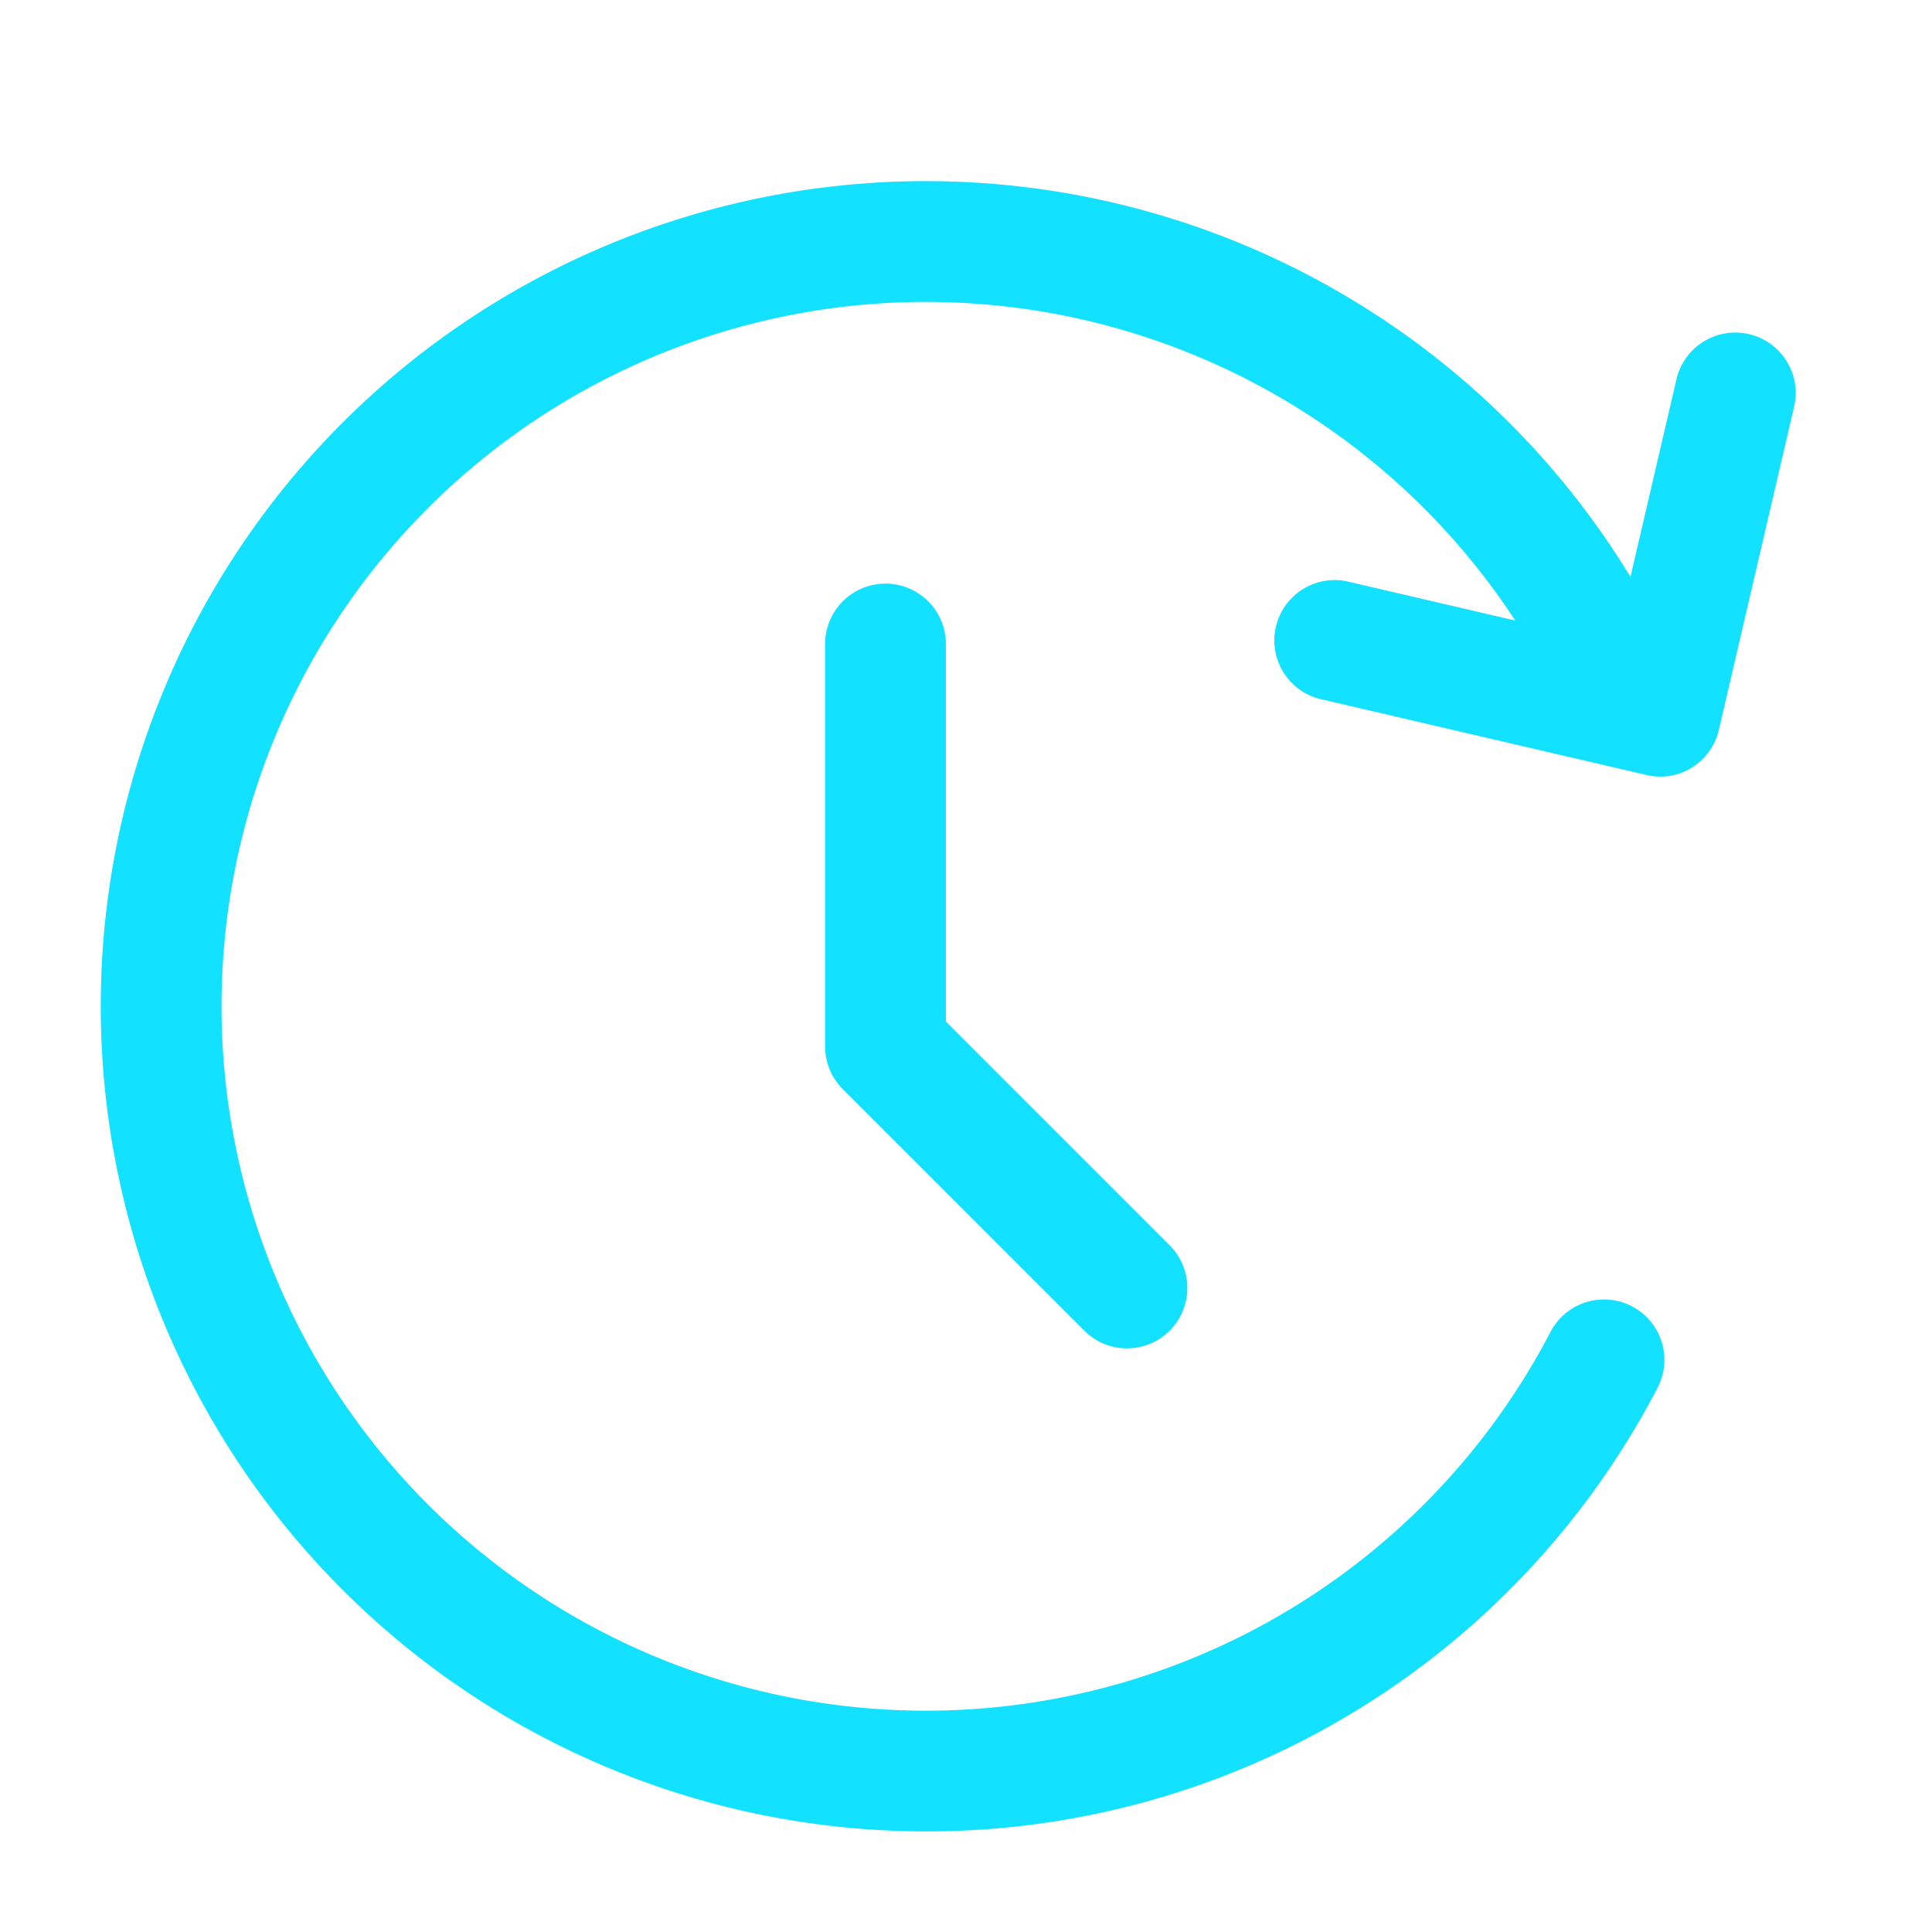 <svg xmlns="http://www.w3.org/2000/svg" version="1.1" xmlns:xlink="http://www.w3.org/1999/xlink" width="512" height="512" x="0" y="0" viewBox="0 0 24 24" style="enable-background:new 0 0 512 512" xml:space="preserve" class=""><g><g data-name="Layer 2"><path d="M14 16.75a.747.747 0 0 1-.53-.22l-3-3a.75.75 0 0 1-.22-.53V8a.75.75 0 0 1 1.5 0v4.69l2.78 2.78a.75.75 0 0 1-.53 1.28zM20.622 9.647a.756.756 0 0 1-.17-.02l-4.016-.935a.75.75 0 1 1 .34-1.46l3.285.765.765-3.286a.75.75 0 0 1 1.461.341l-.935 4.016a.75.75 0 0 1-.73.58z" fill="#12e1ff" opacity="1" data-original="#000000"></path><path d="M11.5 22.75a10.25 10.25 0 1 1 9.108-14.955.75.75 0 1 1-1.332.69 8.75 8.75 0 1 0-.02 8.07.75.75 0 1 1 1.328.697A10.229 10.229 0 0 1 11.5 22.75z" fill="#12e1ff" opacity="1" data-original="#000000"></path></g></g></svg>